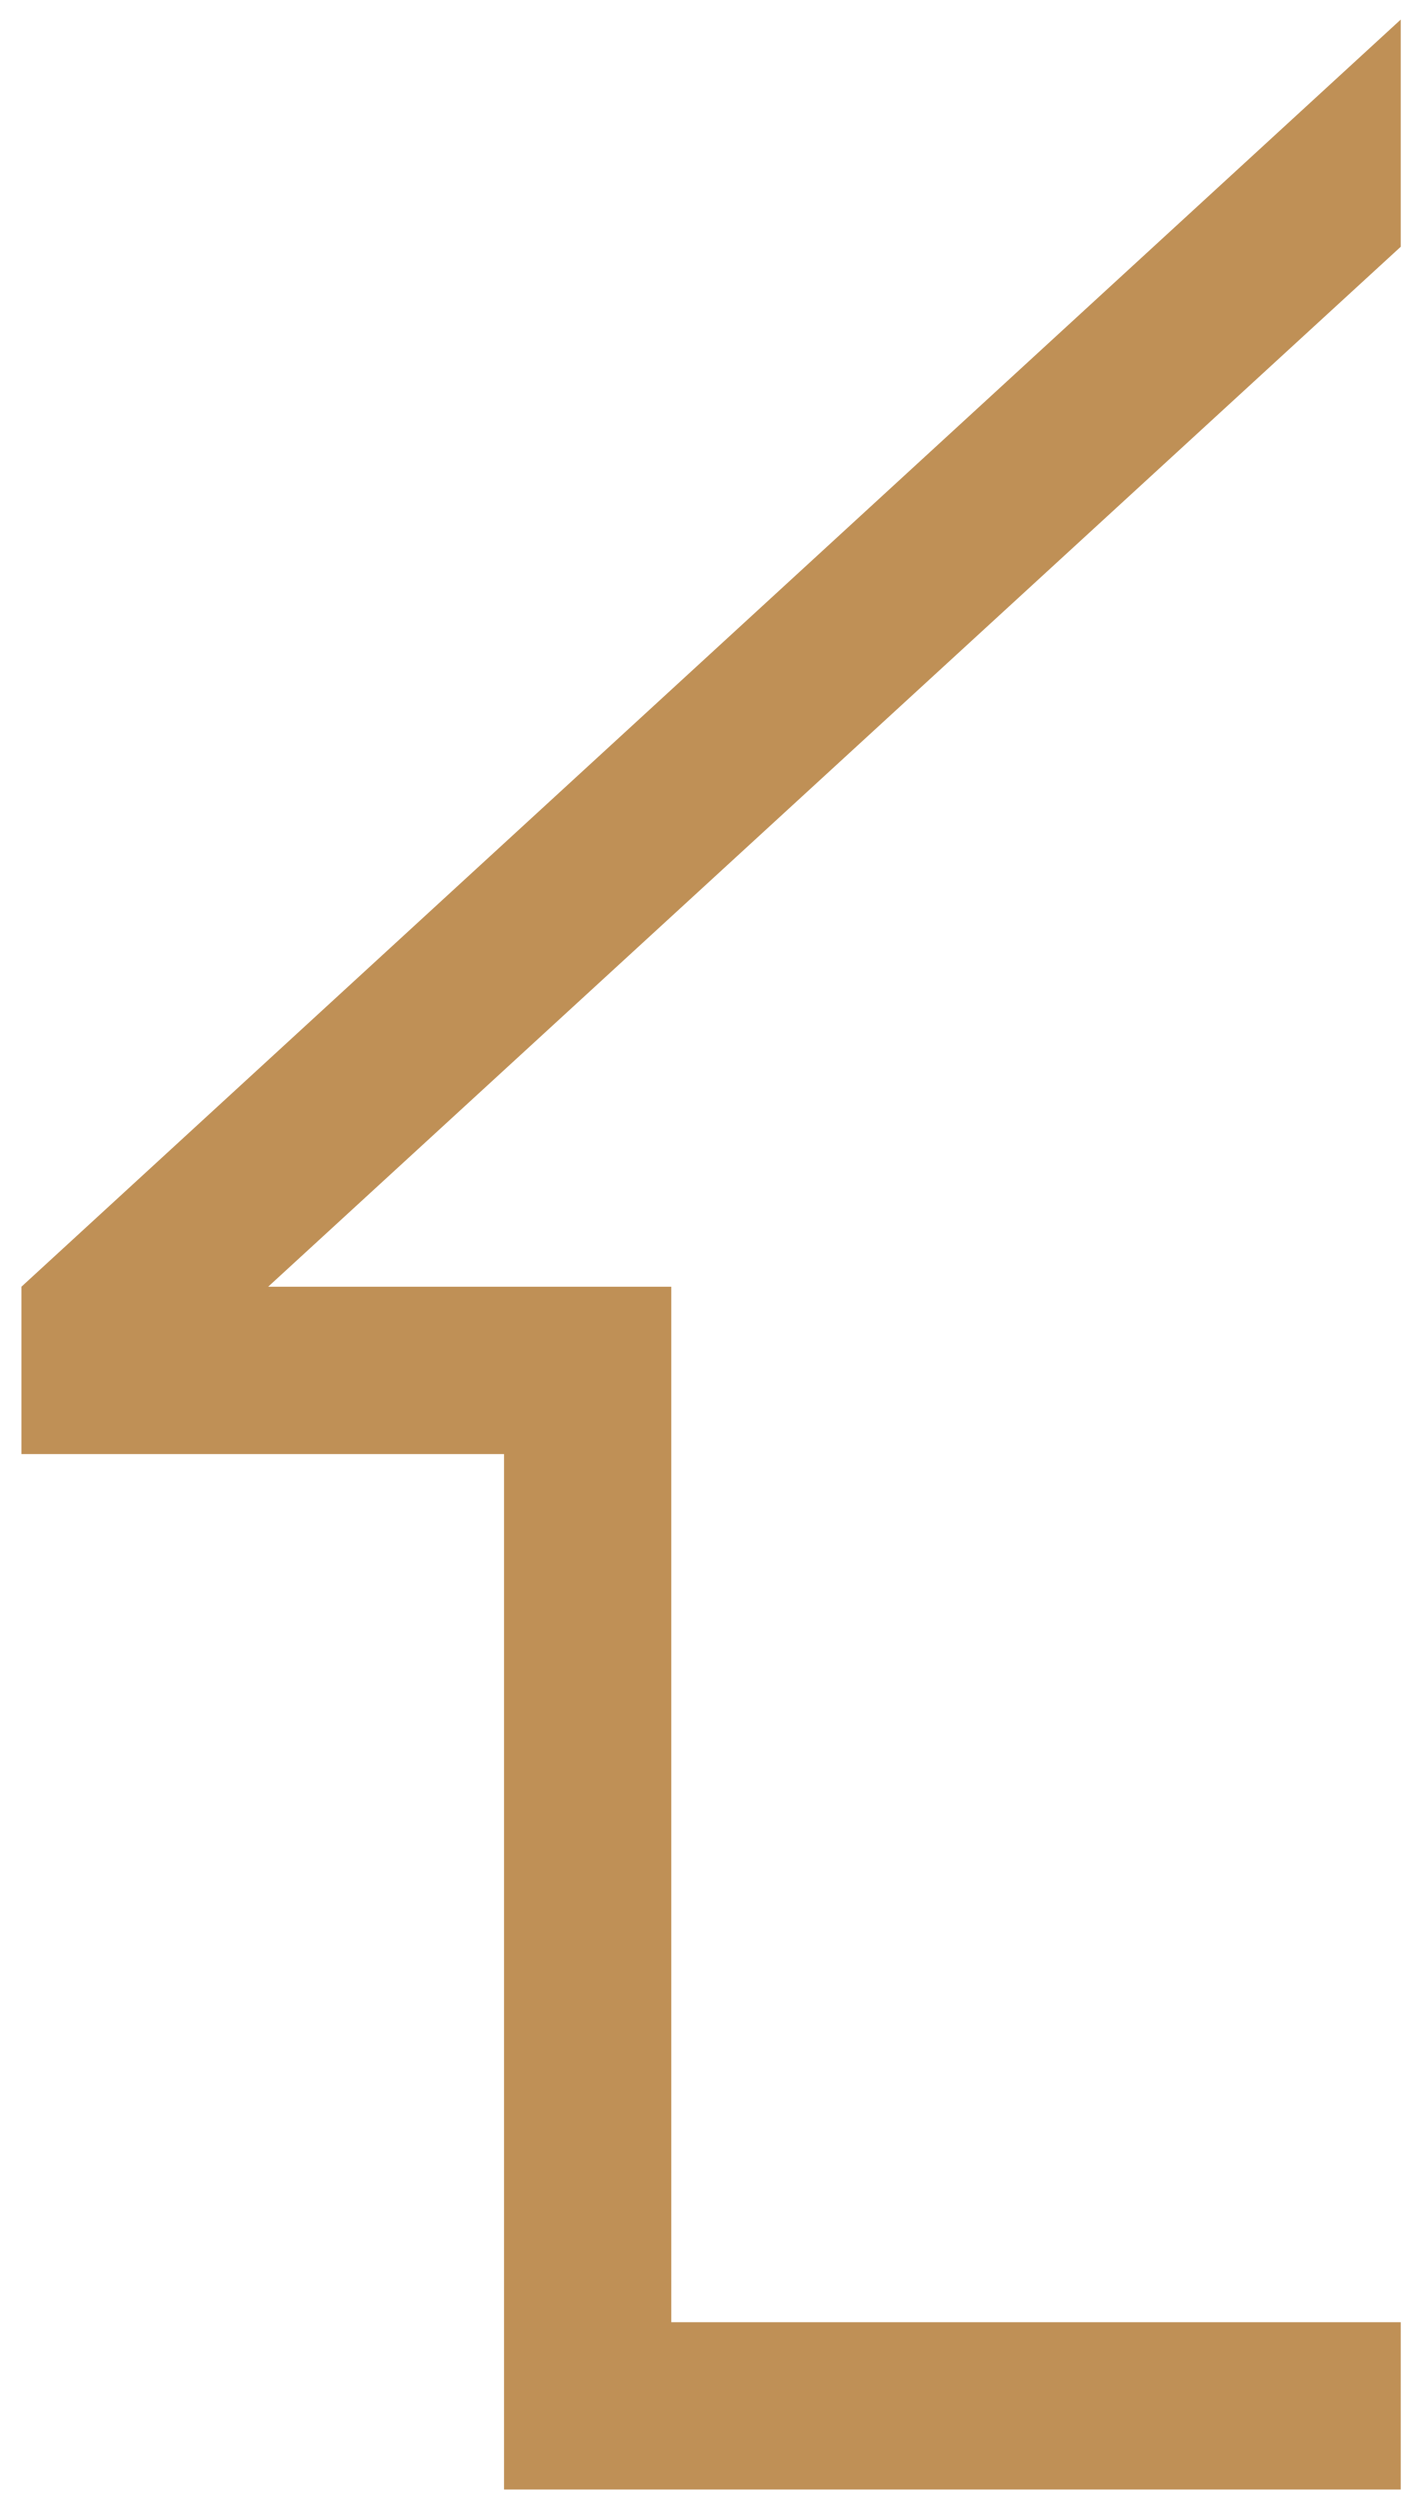 <?xml version="1.0" encoding="UTF-8" standalone="no"?><svg xmlns="http://www.w3.org/2000/svg" xmlns:xlink="http://www.w3.org/1999/xlink" fill="#000000" height="40" viewBox="0 0 22.625 40" width="22.625"><path d="M22.413 0.313L0.343 20.588 0.343 23.266 8.065 23.266 8.065 39.833 22.413 39.833 22.413 37.156 10.741 37.156 10.741 20.588 4.291 20.588 22.413 3.948z" fill="#bf9056"/></svg>